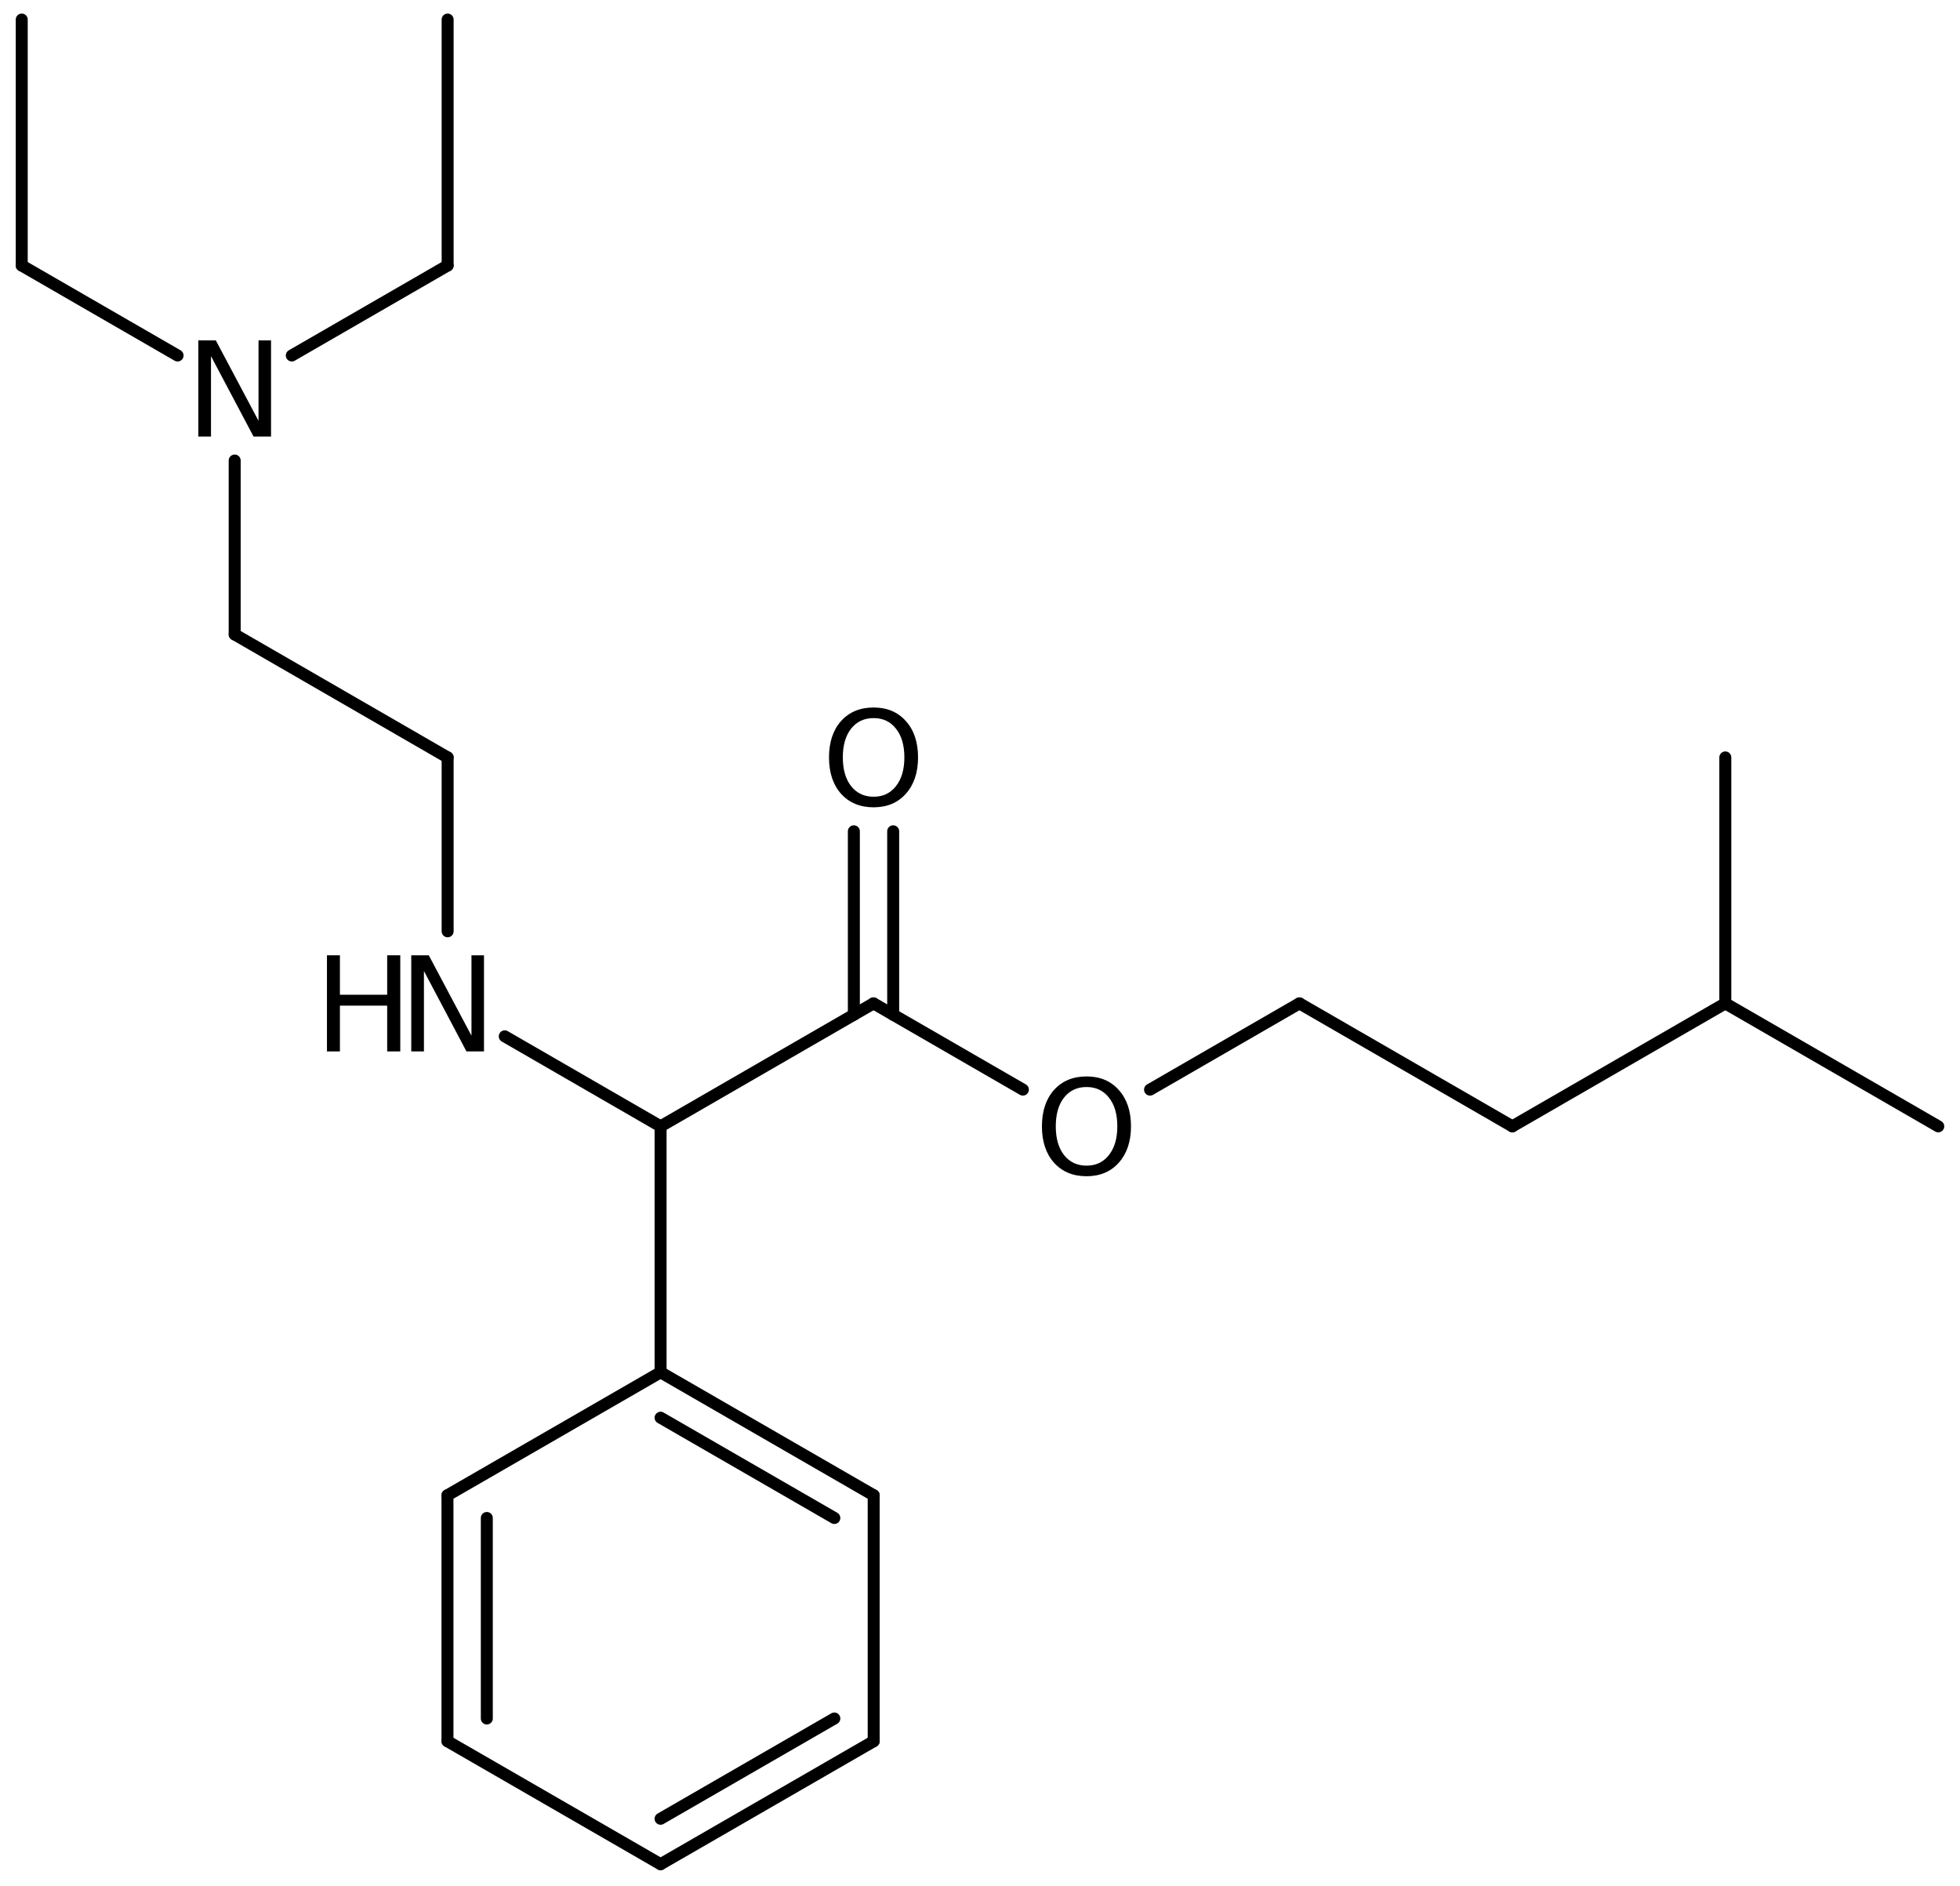 <?xml version='1.0' encoding='UTF-8'?>
<!DOCTYPE svg PUBLIC "-//W3C//DTD SVG 1.1//EN" "http://www.w3.org/Graphics/SVG/1.1/DTD/svg11.dtd">
<svg version='1.2' xmlns='http://www.w3.org/2000/svg' xmlns:xlink='http://www.w3.org/1999/xlink' width='80.986mm' height='77.906mm' viewBox='0 0 80.986 77.906'>
  <desc>Generated by the Chemistry Development Kit (http://github.com/cdk)</desc>
  <g stroke-linecap='round' stroke-linejoin='round' stroke='#000000' stroke-width='.495' fill='#000000'>
    <rect x='.0' y='.0' width='81.0' height='78.0' fill='#FFFFFF' stroke='none'/>
    <g id='mol1' class='mol'>
      <line id='mol1bnd1' class='bond' x1='.898' y1='.808' x2='.898' y2='10.968'/>
      <line id='mol1bnd2' class='bond' x1='.898' y1='10.968' x2='7.337' y2='14.685'/>
      <line id='mol1bnd3' class='bond' x1='12.057' y1='14.685' x2='18.496' y2='10.968'/>
      <line id='mol1bnd4' class='bond' x1='18.496' y1='10.968' x2='18.496' y2='.808'/>
      <line id='mol1bnd5' class='bond' x1='9.697' y1='19.024' x2='9.697' y2='26.208'/>
      <line id='mol1bnd6' class='bond' x1='9.697' y1='26.208' x2='18.496' y2='31.288'/>
      <line id='mol1bnd7' class='bond' x1='18.496' y1='31.288' x2='18.496' y2='38.471'/>
      <line id='mol1bnd8' class='bond' x1='20.856' y1='42.81' x2='27.295' y2='46.528'/>
      <line id='mol1bnd9' class='bond' x1='27.295' y1='46.528' x2='27.295' y2='56.688'/>
      <g id='mol1bnd10' class='bond'>
        <line x1='36.1' y1='61.768' x2='27.295' y2='56.688'/>
        <line x1='34.474' y1='62.706' x2='27.295' y2='58.564'/>
      </g>
      <line id='mol1bnd11' class='bond' x1='36.1' y1='61.768' x2='36.1' y2='71.928'/>
      <g id='mol1bnd12' class='bond'>
        <line x1='27.295' y1='77.008' x2='36.1' y2='71.928'/>
        <line x1='27.295' y1='75.131' x2='34.474' y2='70.989'/>
      </g>
      <line id='mol1bnd13' class='bond' x1='27.295' y1='77.008' x2='18.489' y2='71.928'/>
      <g id='mol1bnd14' class='bond'>
        <line x1='18.489' y1='61.768' x2='18.489' y2='71.928'/>
        <line x1='20.115' y1='62.706' x2='20.115' y2='70.989'/>
      </g>
      <line id='mol1bnd15' class='bond' x1='27.295' y1='56.688' x2='18.489' y2='61.768'/>
      <line id='mol1bnd16' class='bond' x1='27.295' y1='46.528' x2='36.093' y2='41.448'/>
      <g id='mol1bnd17' class='bond'>
        <line x1='35.281' y1='41.917' x2='35.281' y2='34.34'/>
        <line x1='36.906' y1='41.917' x2='36.906' y2='34.34'/>
      </g>
      <line id='mol1bnd18' class='bond' x1='36.093' y1='41.448' x2='42.265' y2='45.011'/>
      <line id='mol1bnd19' class='bond' x1='47.519' y1='45.011' x2='53.691' y2='41.448'/>
      <line id='mol1bnd20' class='bond' x1='53.691' y1='41.448' x2='62.49' y2='46.528'/>
      <line id='mol1bnd21' class='bond' x1='62.49' y1='46.528' x2='71.289' y2='41.448'/>
      <line id='mol1bnd22' class='bond' x1='71.289' y1='41.448' x2='80.088' y2='46.528'/>
      <line id='mol1bnd23' class='bond' x1='71.289' y1='41.448' x2='71.289' y2='31.288'/>
      <path id='mol1atm3' class='atom' d='M8.195 14.062h.723l1.764 3.321v-3.321h.517v3.971h-.723l-1.758 -3.321v3.321h-.523v-3.971z' stroke='none'/>
      <g id='mol1atm8' class='atom'>
        <path d='M16.993 39.462h.724l1.764 3.321v-3.321h.517v3.971h-.724l-1.757 -3.321v3.321h-.524v-3.971z' stroke='none'/>
        <path d='M13.51 39.462h.535v1.63h1.953v-1.63h.541v3.971h-.541v-1.891h-1.953v1.891h-.535v-3.971z' stroke='none'/>
      </g>
      <path id='mol1atm17' class='atom' d='M36.096 29.664q-.583 -.0 -.93 .437q-.341 .432 -.341 1.187q.0 .748 .341 1.186q.347 .438 .93 .438q.584 -.0 .925 -.438q.347 -.438 .347 -1.186q-.0 -.755 -.347 -1.187q-.341 -.437 -.925 -.437zM36.096 29.226q.834 -.0 1.333 .559q.504 .56 .504 1.503q.0 .936 -.504 1.502q-.499 .559 -1.333 .559q-.839 .0 -1.344 -.559q-.498 -.56 -.498 -1.502q-.0 -.943 .498 -1.503q.505 -.559 1.344 -.559z' stroke='none'/>
      <path id='mol1atm18' class='atom' d='M44.895 44.904q-.584 -.0 -.93 .437q-.341 .432 -.341 1.187q.0 .748 .341 1.186q.346 .438 .93 .438q.584 -.0 .925 -.438q.347 -.438 .347 -1.186q-.0 -.755 -.347 -1.187q-.341 -.437 -.925 -.437zM44.895 44.466q.834 -.0 1.332 .559q.505 .56 .505 1.503q.0 .936 -.505 1.502q-.498 .559 -1.332 .559q-.839 .0 -1.344 -.559q-.499 -.56 -.499 -1.502q.0 -.943 .499 -1.503q.505 -.559 1.344 -.559z' stroke='none'/>
    </g>
  </g>
</svg>
